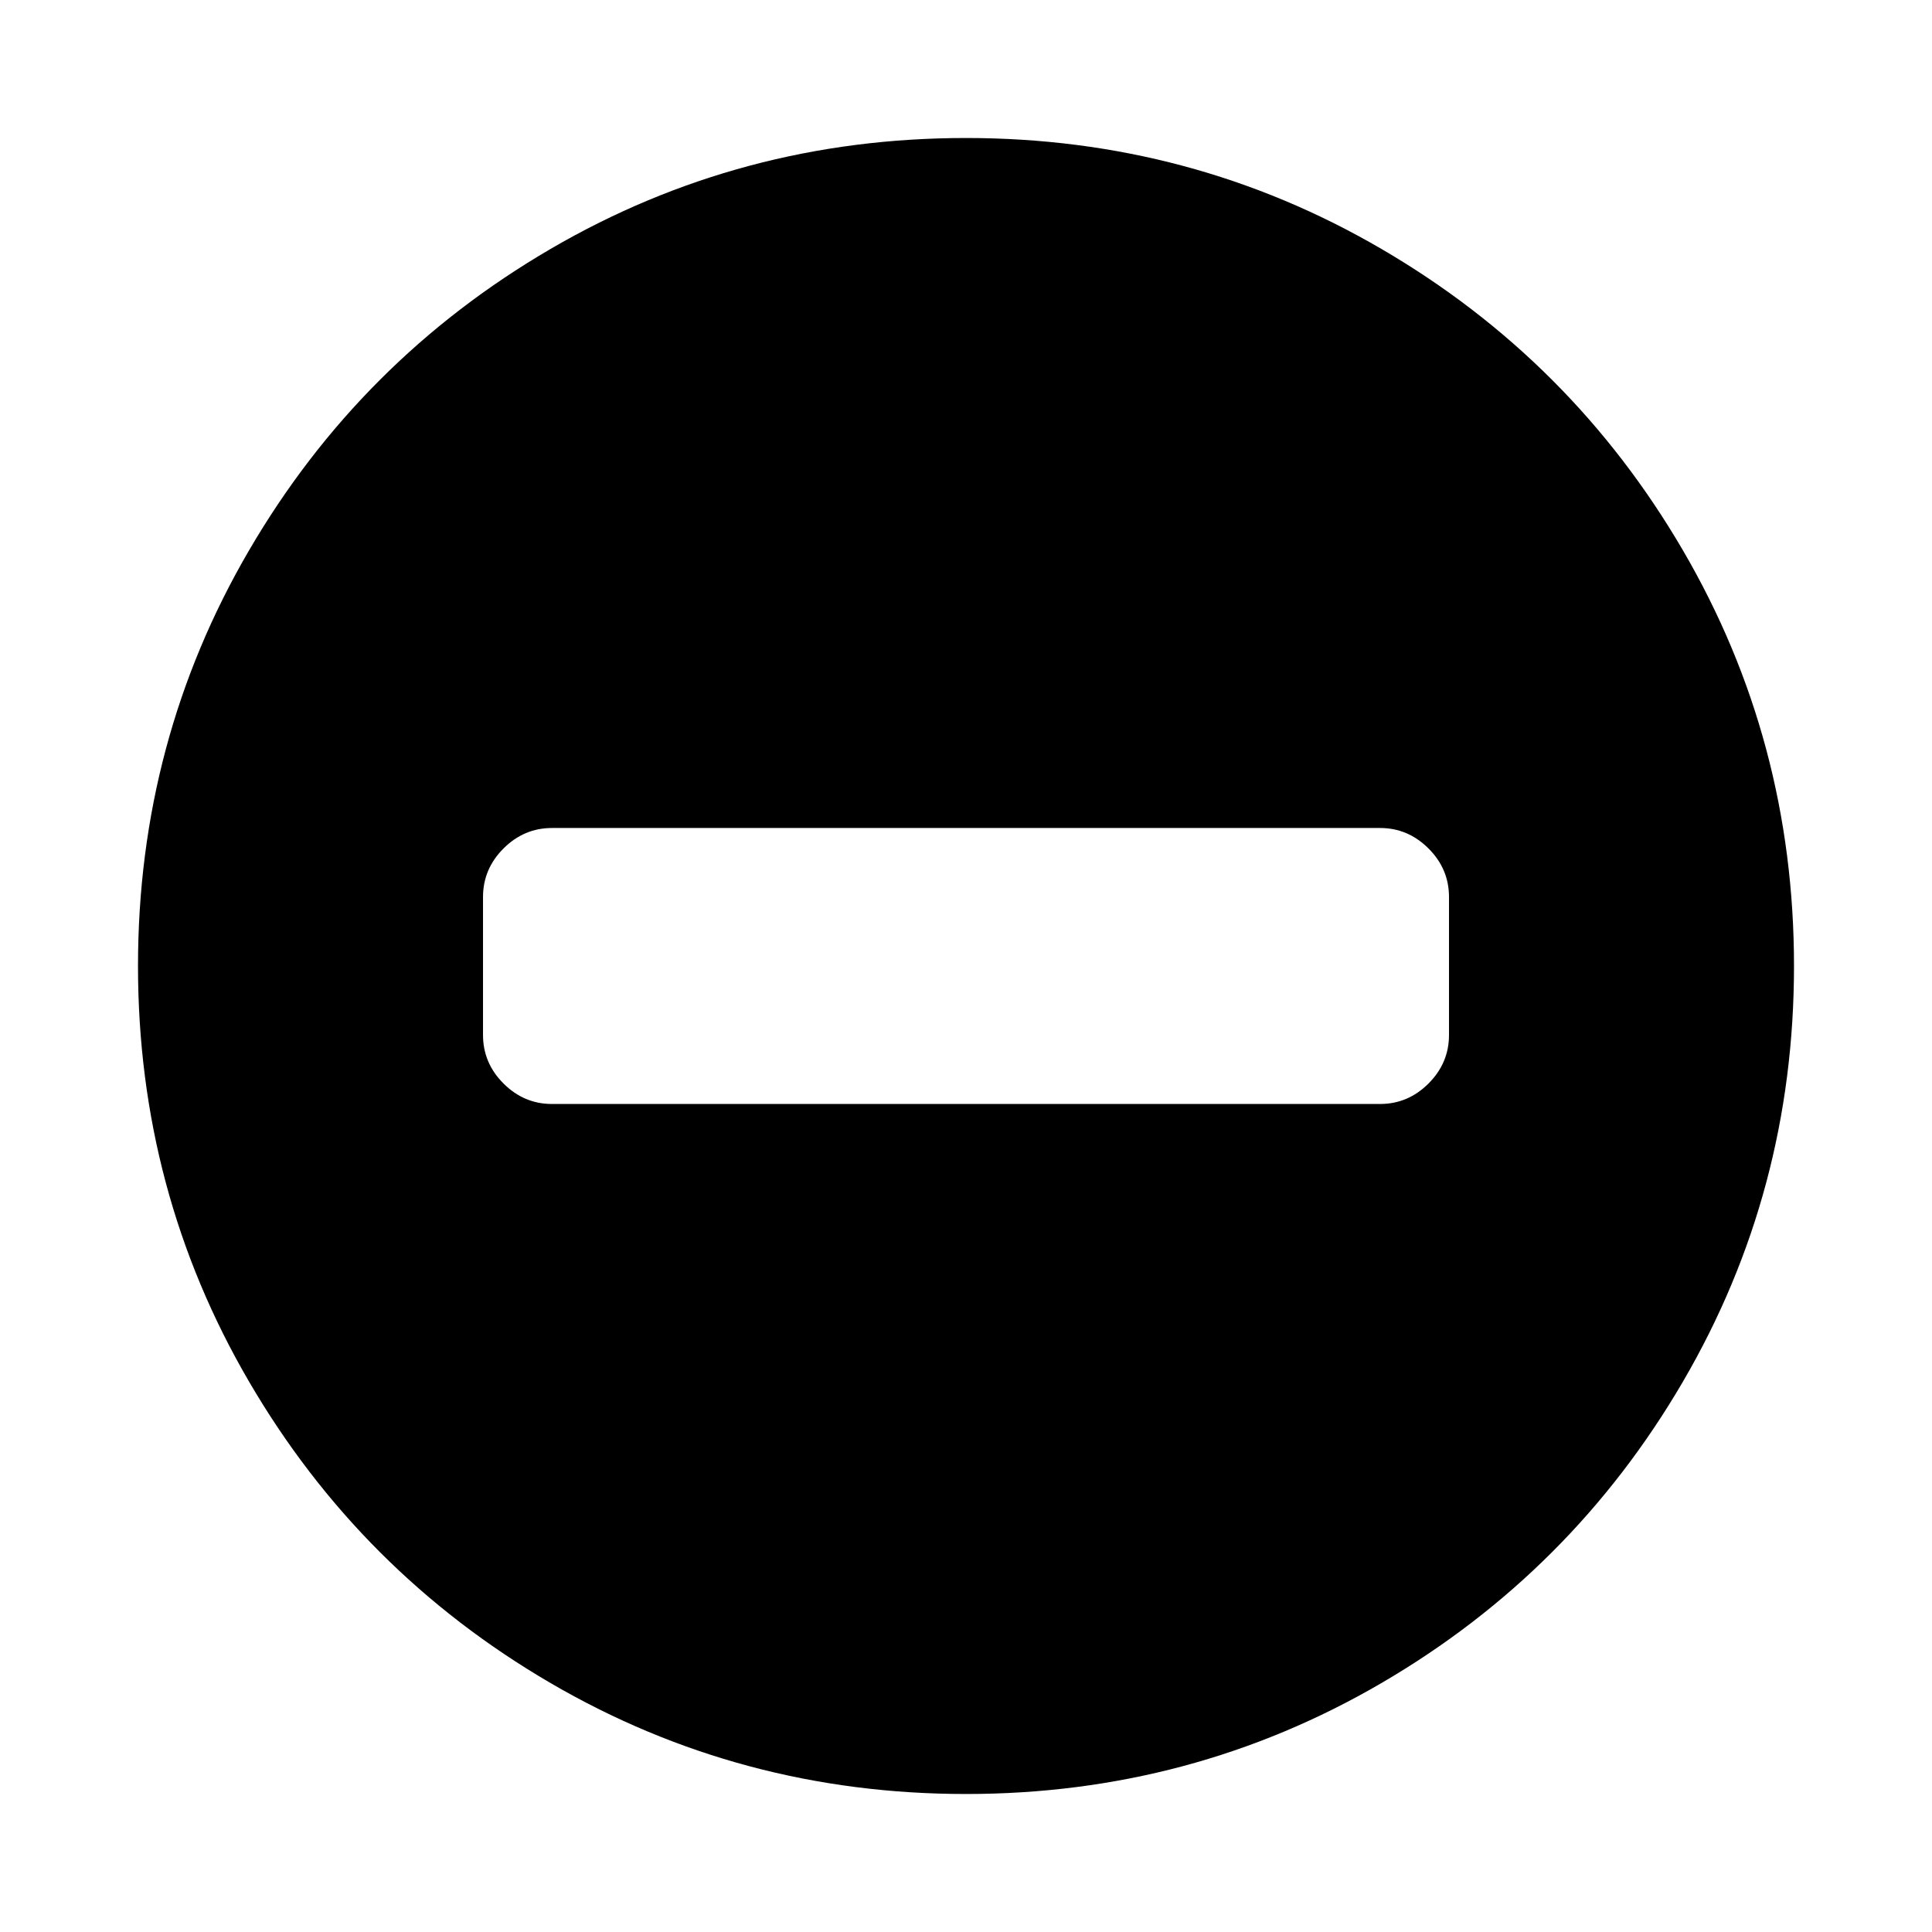 <svg version="1.1" xmlns="http://www.w3.org/2000/svg" width="128" height="128" viewBox="0 0 128 128">
<title>minus-circle</title>
<path d="M96 68.571v-9.143q0-1.857-1.357-3.214t-3.214-1.357h-54.857q-1.857 0-3.214 1.357t-1.357 3.214v9.143q0 1.857 1.357 3.214t3.214 1.357h54.857q1.857 0 3.214-1.357t1.357-3.214zM118.857 64q0 14.929-7.357 27.536t-19.964 19.964-27.536 7.357-27.536-7.357-19.964-19.964-7.357-27.536 7.357-27.536 19.964-19.964 27.536-7.357 27.536 7.357 19.964 19.964 7.357 27.536z"></path>
</svg>
